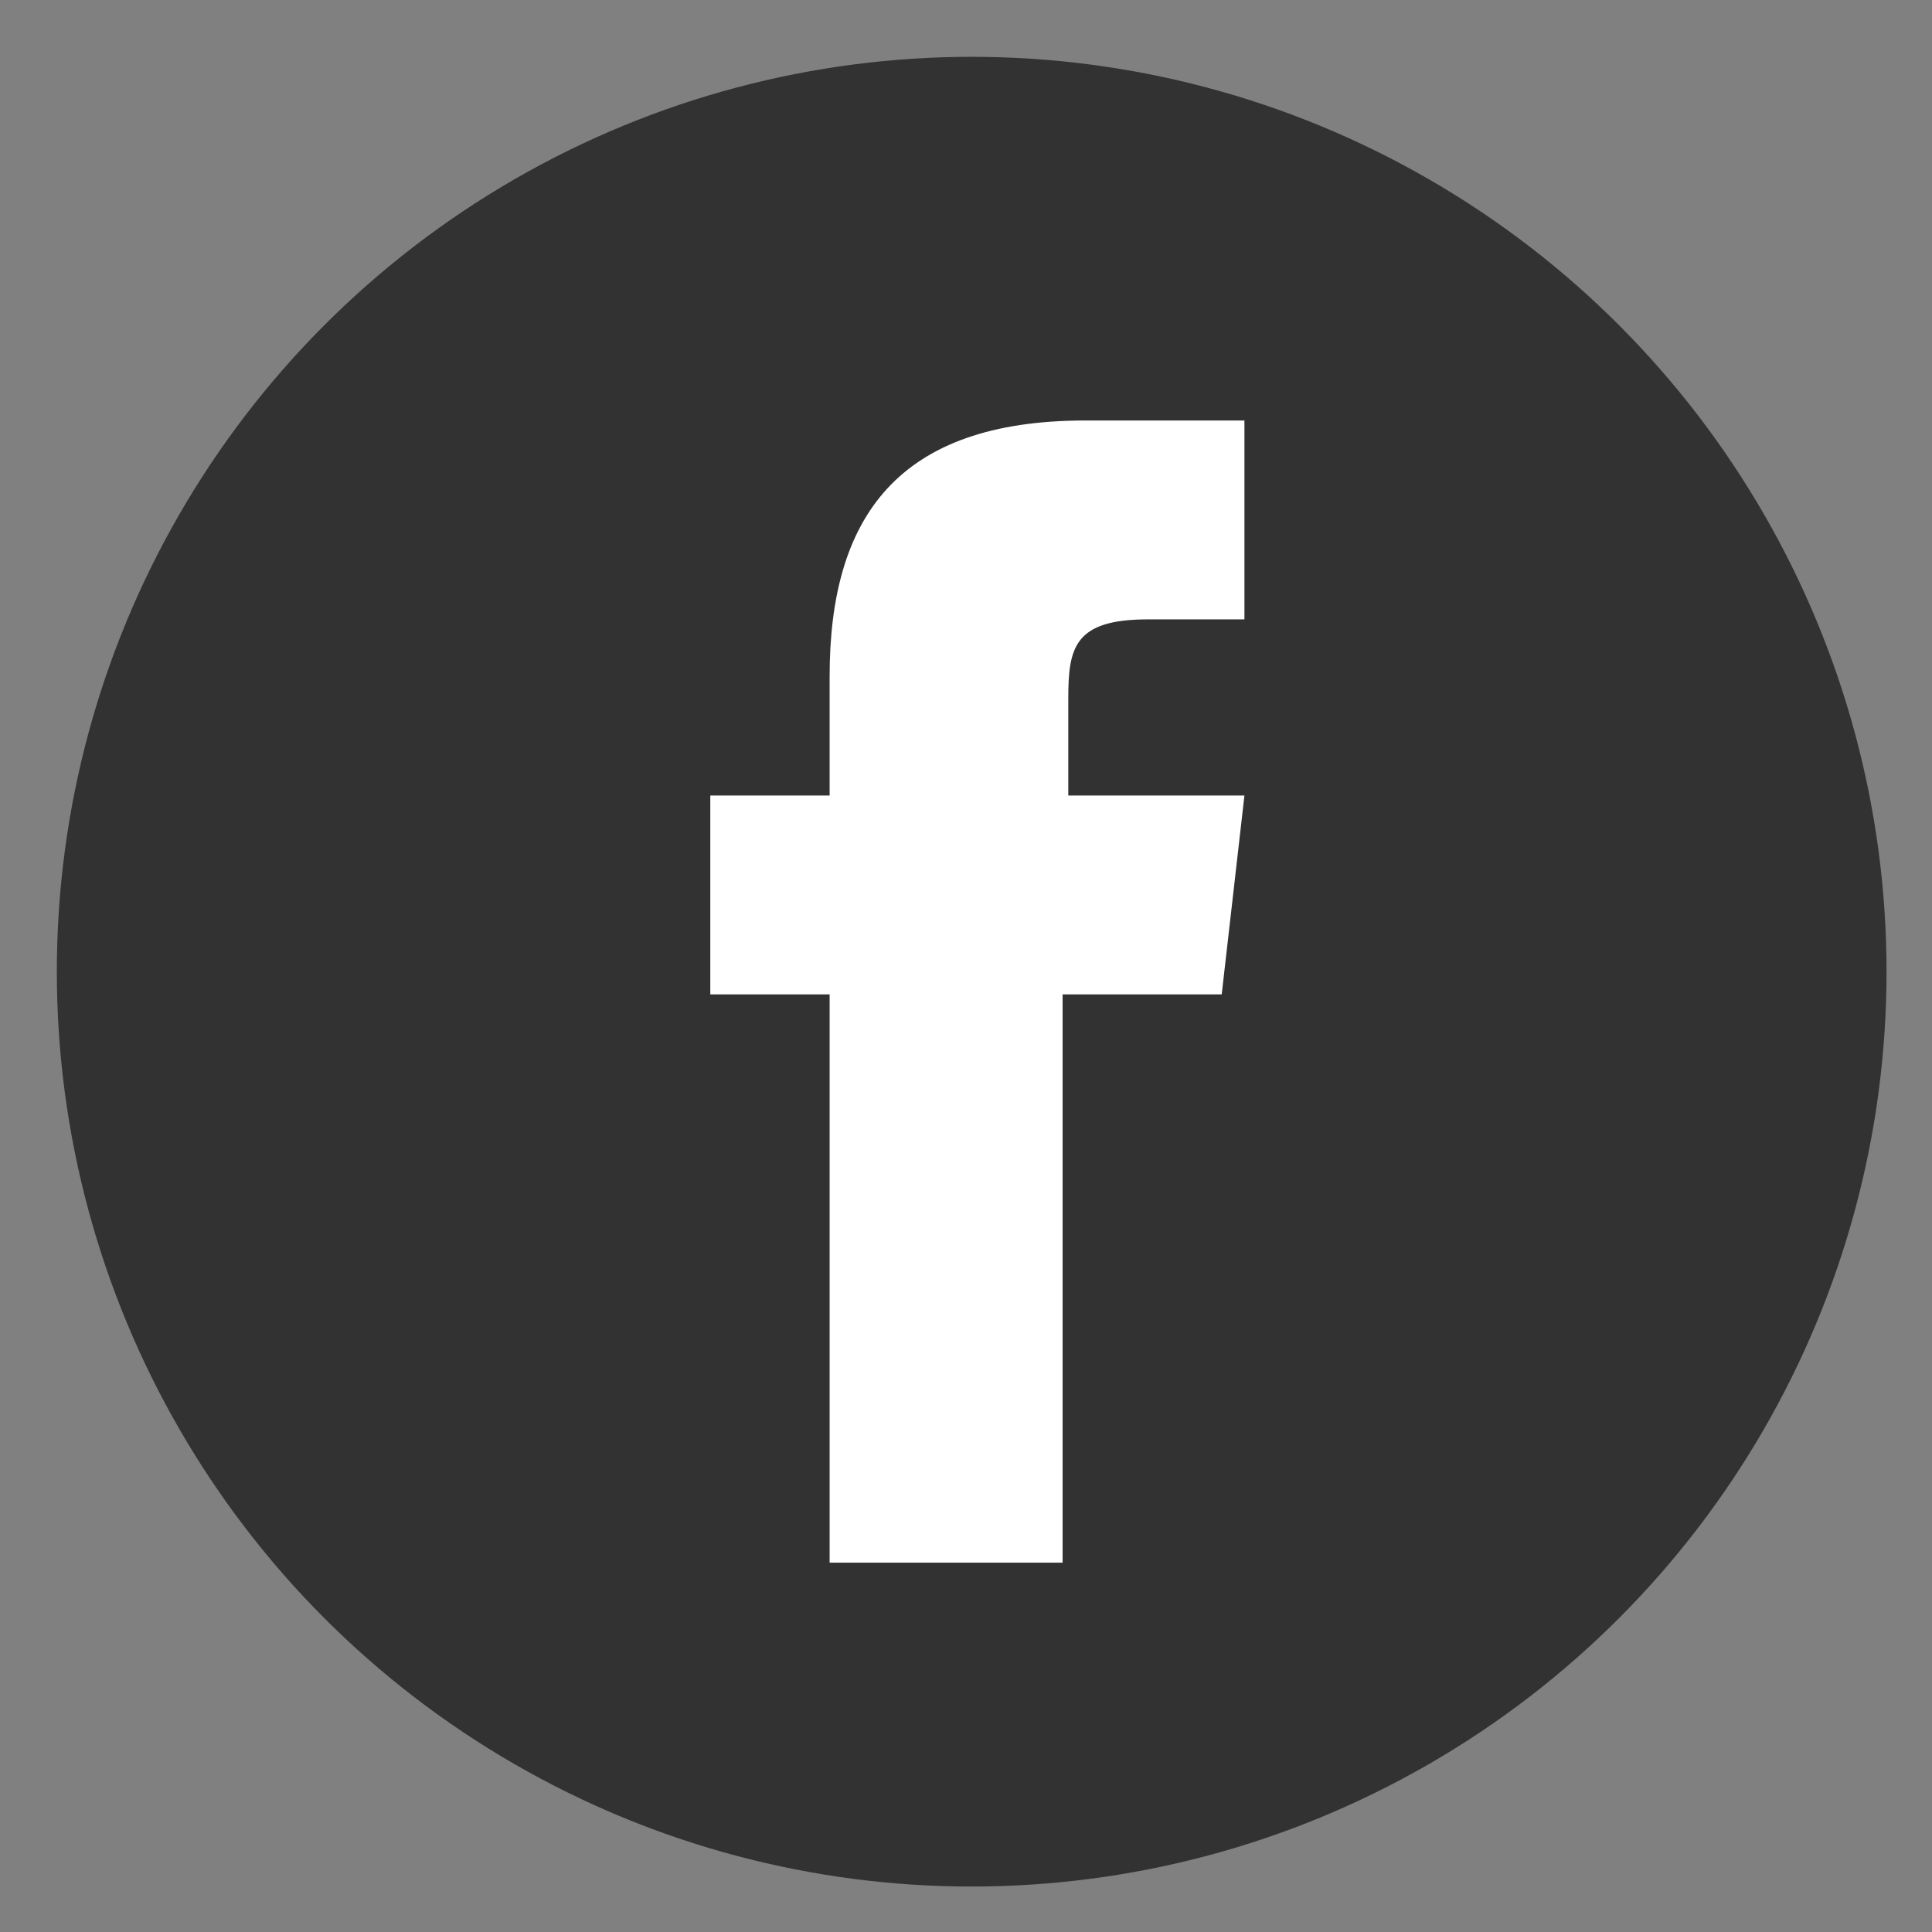 <?xml version="1.0" encoding="utf-8"?>
<!-- Generator: Adobe Illustrator 21.1.0, SVG Export Plug-In . SVG Version: 6.00 Build 0)  -->
<svg version="1.1" id="レイヤー_1" xmlns="http://www.w3.org/2000/svg" xmlns:xlink="http://www.w3.org/1999/xlink" x="0px"
	 y="0px" viewBox="0 0 34 34" style="enable-background:new 0 0 34 34;" xml:space="preserve">
<rect x="0" y="0" width="34" height="34" fill="#808080" stroke="none"/>
<style type="text/css">
	.st0{fill:#323232;}
	.st1{fill:#FFFFFF;}
</style>
<g>
	<circle class="st0" cx="17.1" cy="17.1" r="16.1"/>
	<path class="st1" d="M21.9,14l-0.4,3.5h-2.8v10h-4.1v-10h-2.1V14h2.1v-2.1c0-2.8,1.2-4.5,4.5-4.5h2.8v3.5h-1.7
		c-1.3,0-1.4,0.5-1.4,1.4l0,1.7H21.9"/>
</g>
</svg>
